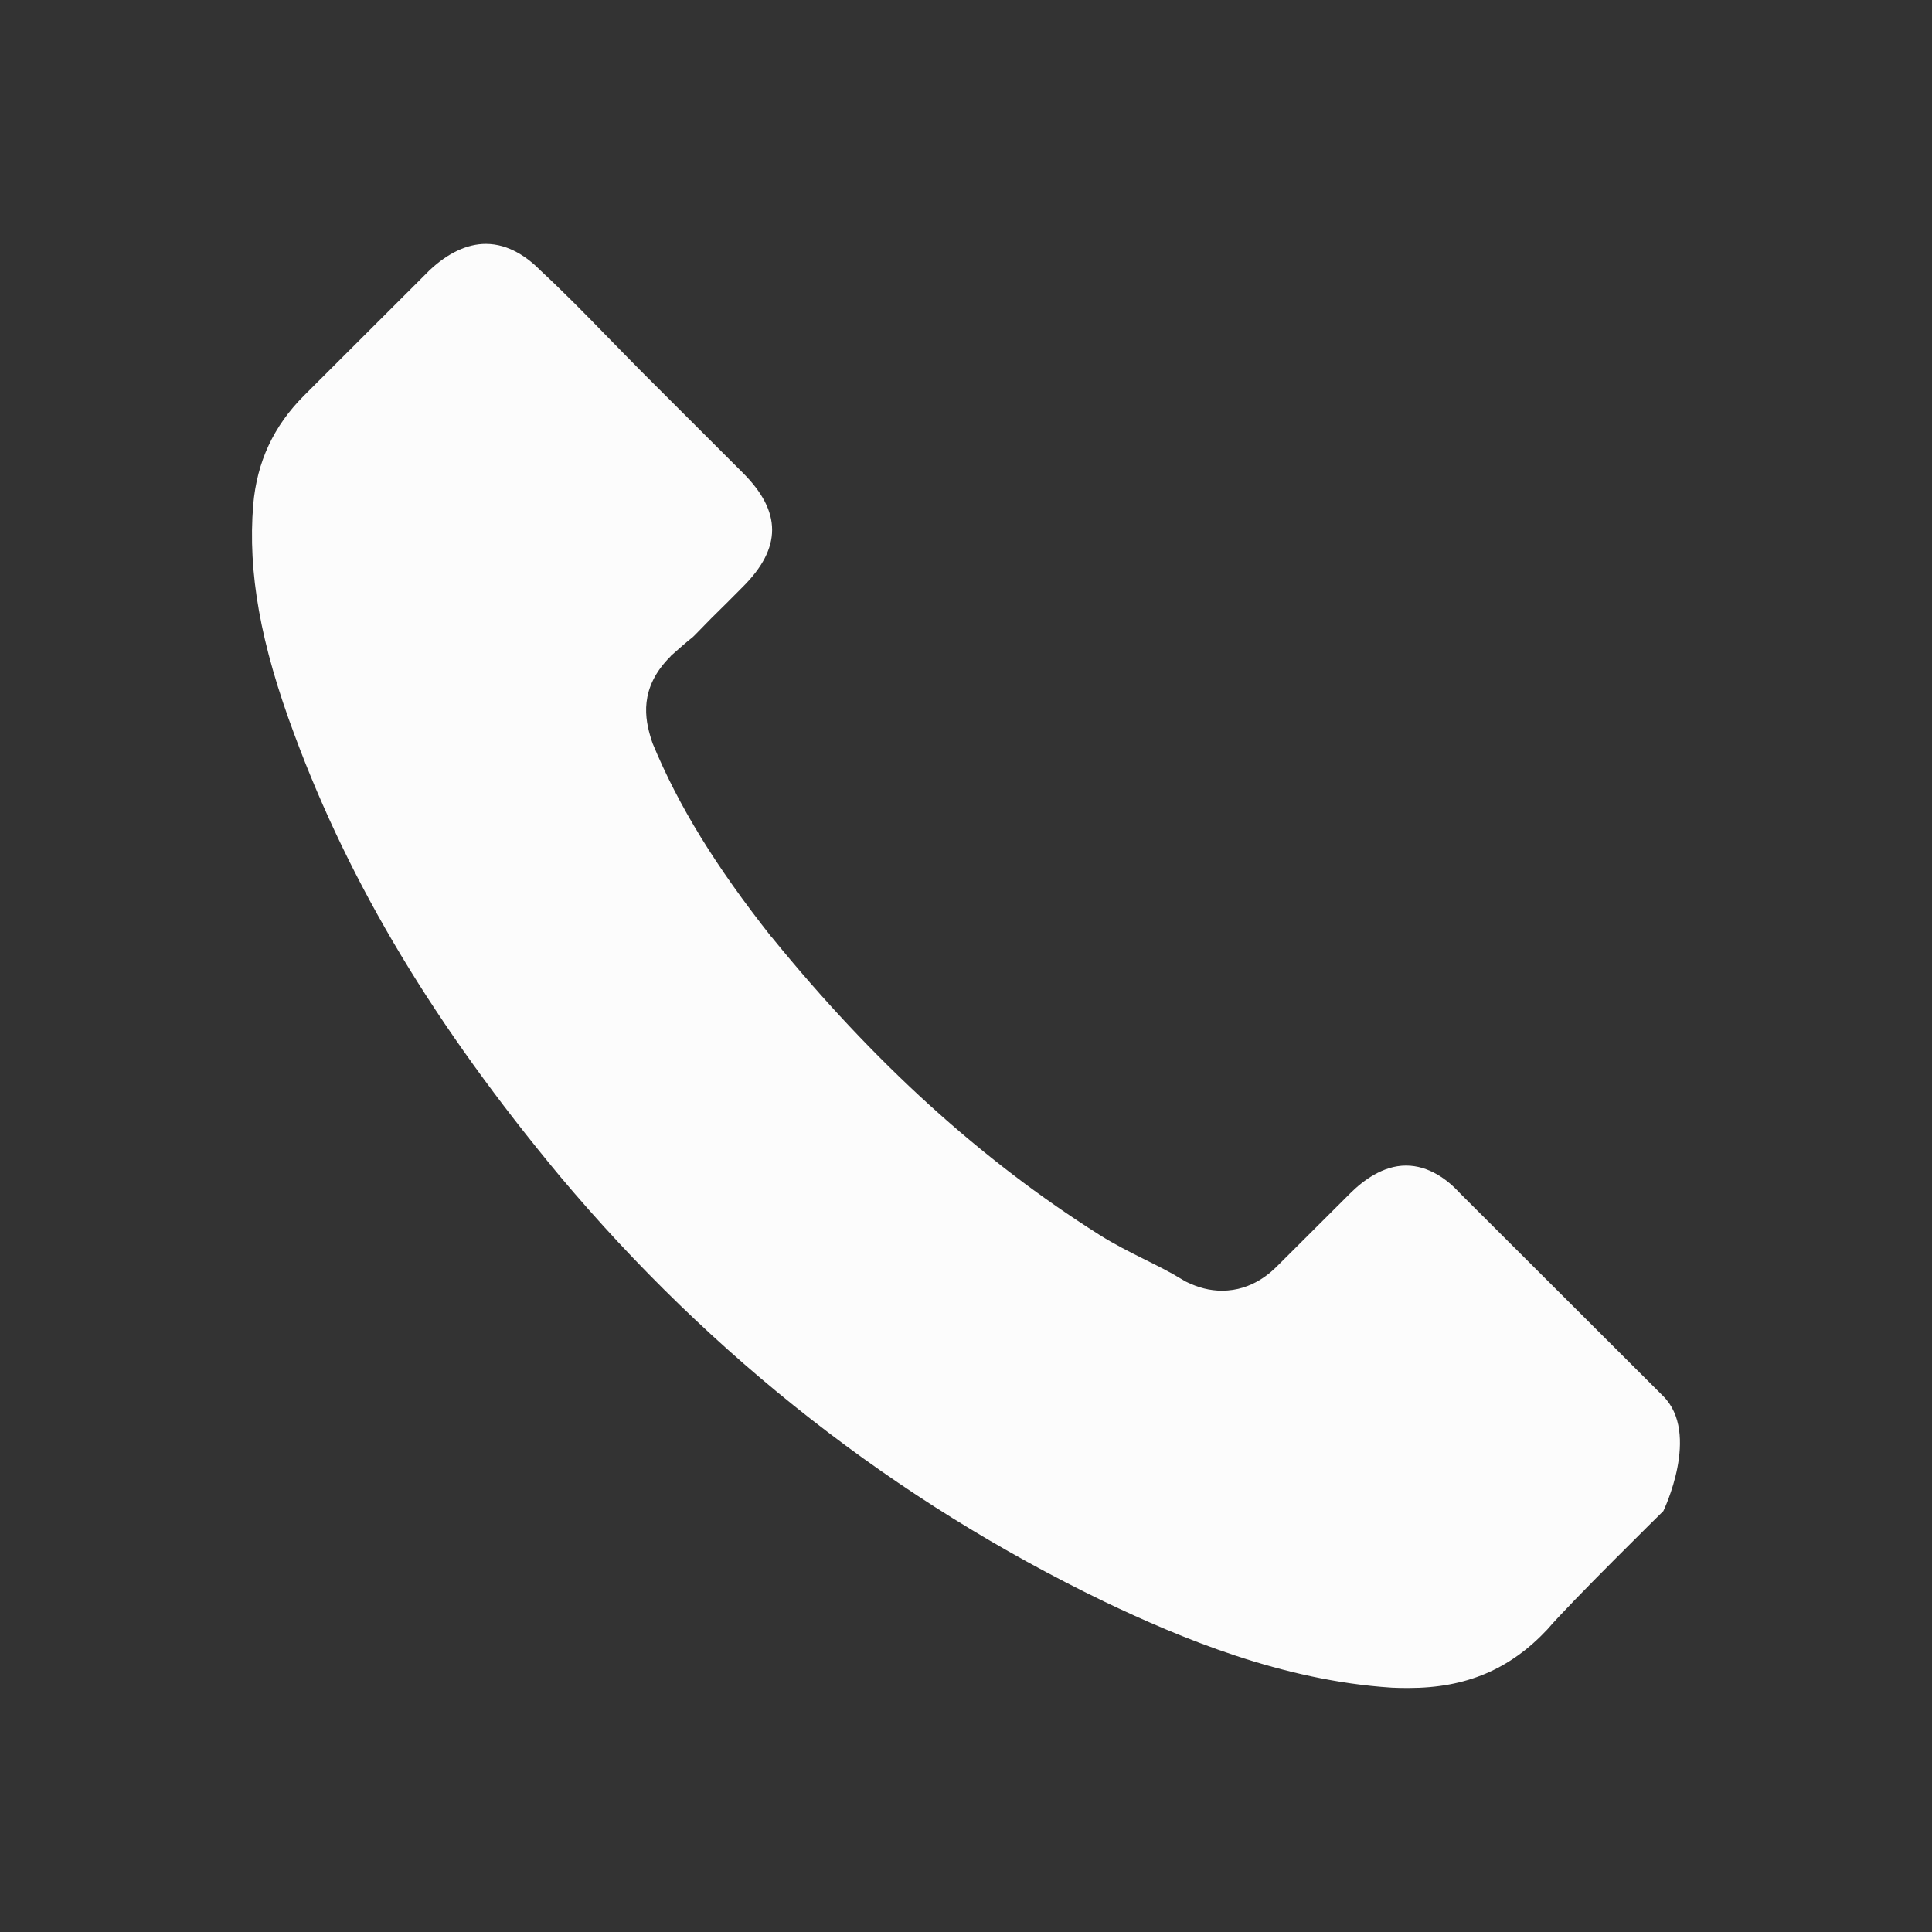 <?xml version="1.0" encoding="UTF-8"?> <svg xmlns="http://www.w3.org/2000/svg" width="17" height="17" viewBox="0 0 17 17" fill="none"><rect x="0" y="0" width="17" height="17" fill="#333333" stroke="none"/><path d="M14.636 13.296C14.636 13.296 13.816 14.102 13.615 14.338C13.287 14.688 12.901 14.853 12.395 14.853C12.346 14.853 12.294 14.853 12.246 14.85C11.282 14.788 10.387 14.413 9.715 14.092C7.879 13.205 6.267 11.946 4.927 10.35C3.821 9.019 3.082 7.789 2.592 6.468C2.29 5.662 2.18 5.034 2.228 4.442C2.261 4.063 2.407 3.749 2.676 3.48L3.782 2.376C3.941 2.227 4.11 2.146 4.275 2.146C4.48 2.146 4.645 2.269 4.749 2.373C4.752 2.376 4.755 2.38 4.759 2.383C4.957 2.567 5.145 2.758 5.343 2.962C5.443 3.066 5.547 3.169 5.651 3.276L6.536 4.16C6.88 4.503 6.88 4.821 6.536 5.164C6.442 5.258 6.351 5.351 6.257 5.442C5.985 5.72 6.199 5.507 5.917 5.759C5.91 5.766 5.904 5.769 5.9 5.776C5.621 6.054 5.673 6.326 5.732 6.51C5.735 6.52 5.738 6.53 5.742 6.54C5.972 7.096 6.296 7.621 6.789 8.246L6.793 8.249C7.688 9.35 8.632 10.207 9.673 10.865C9.806 10.949 9.942 11.017 10.072 11.082C10.189 11.14 10.299 11.195 10.393 11.253C10.406 11.26 10.419 11.269 10.432 11.276C10.543 11.331 10.646 11.357 10.753 11.357C11.023 11.357 11.191 11.188 11.246 11.133L11.882 10.499C11.993 10.389 12.168 10.256 12.372 10.256C12.573 10.256 12.739 10.382 12.839 10.492C12.843 10.495 12.843 10.495 12.846 10.499L14.633 12.283C14.967 12.613 14.636 13.296 14.636 13.296Z" fill="#FCFCFC"></path></svg> 